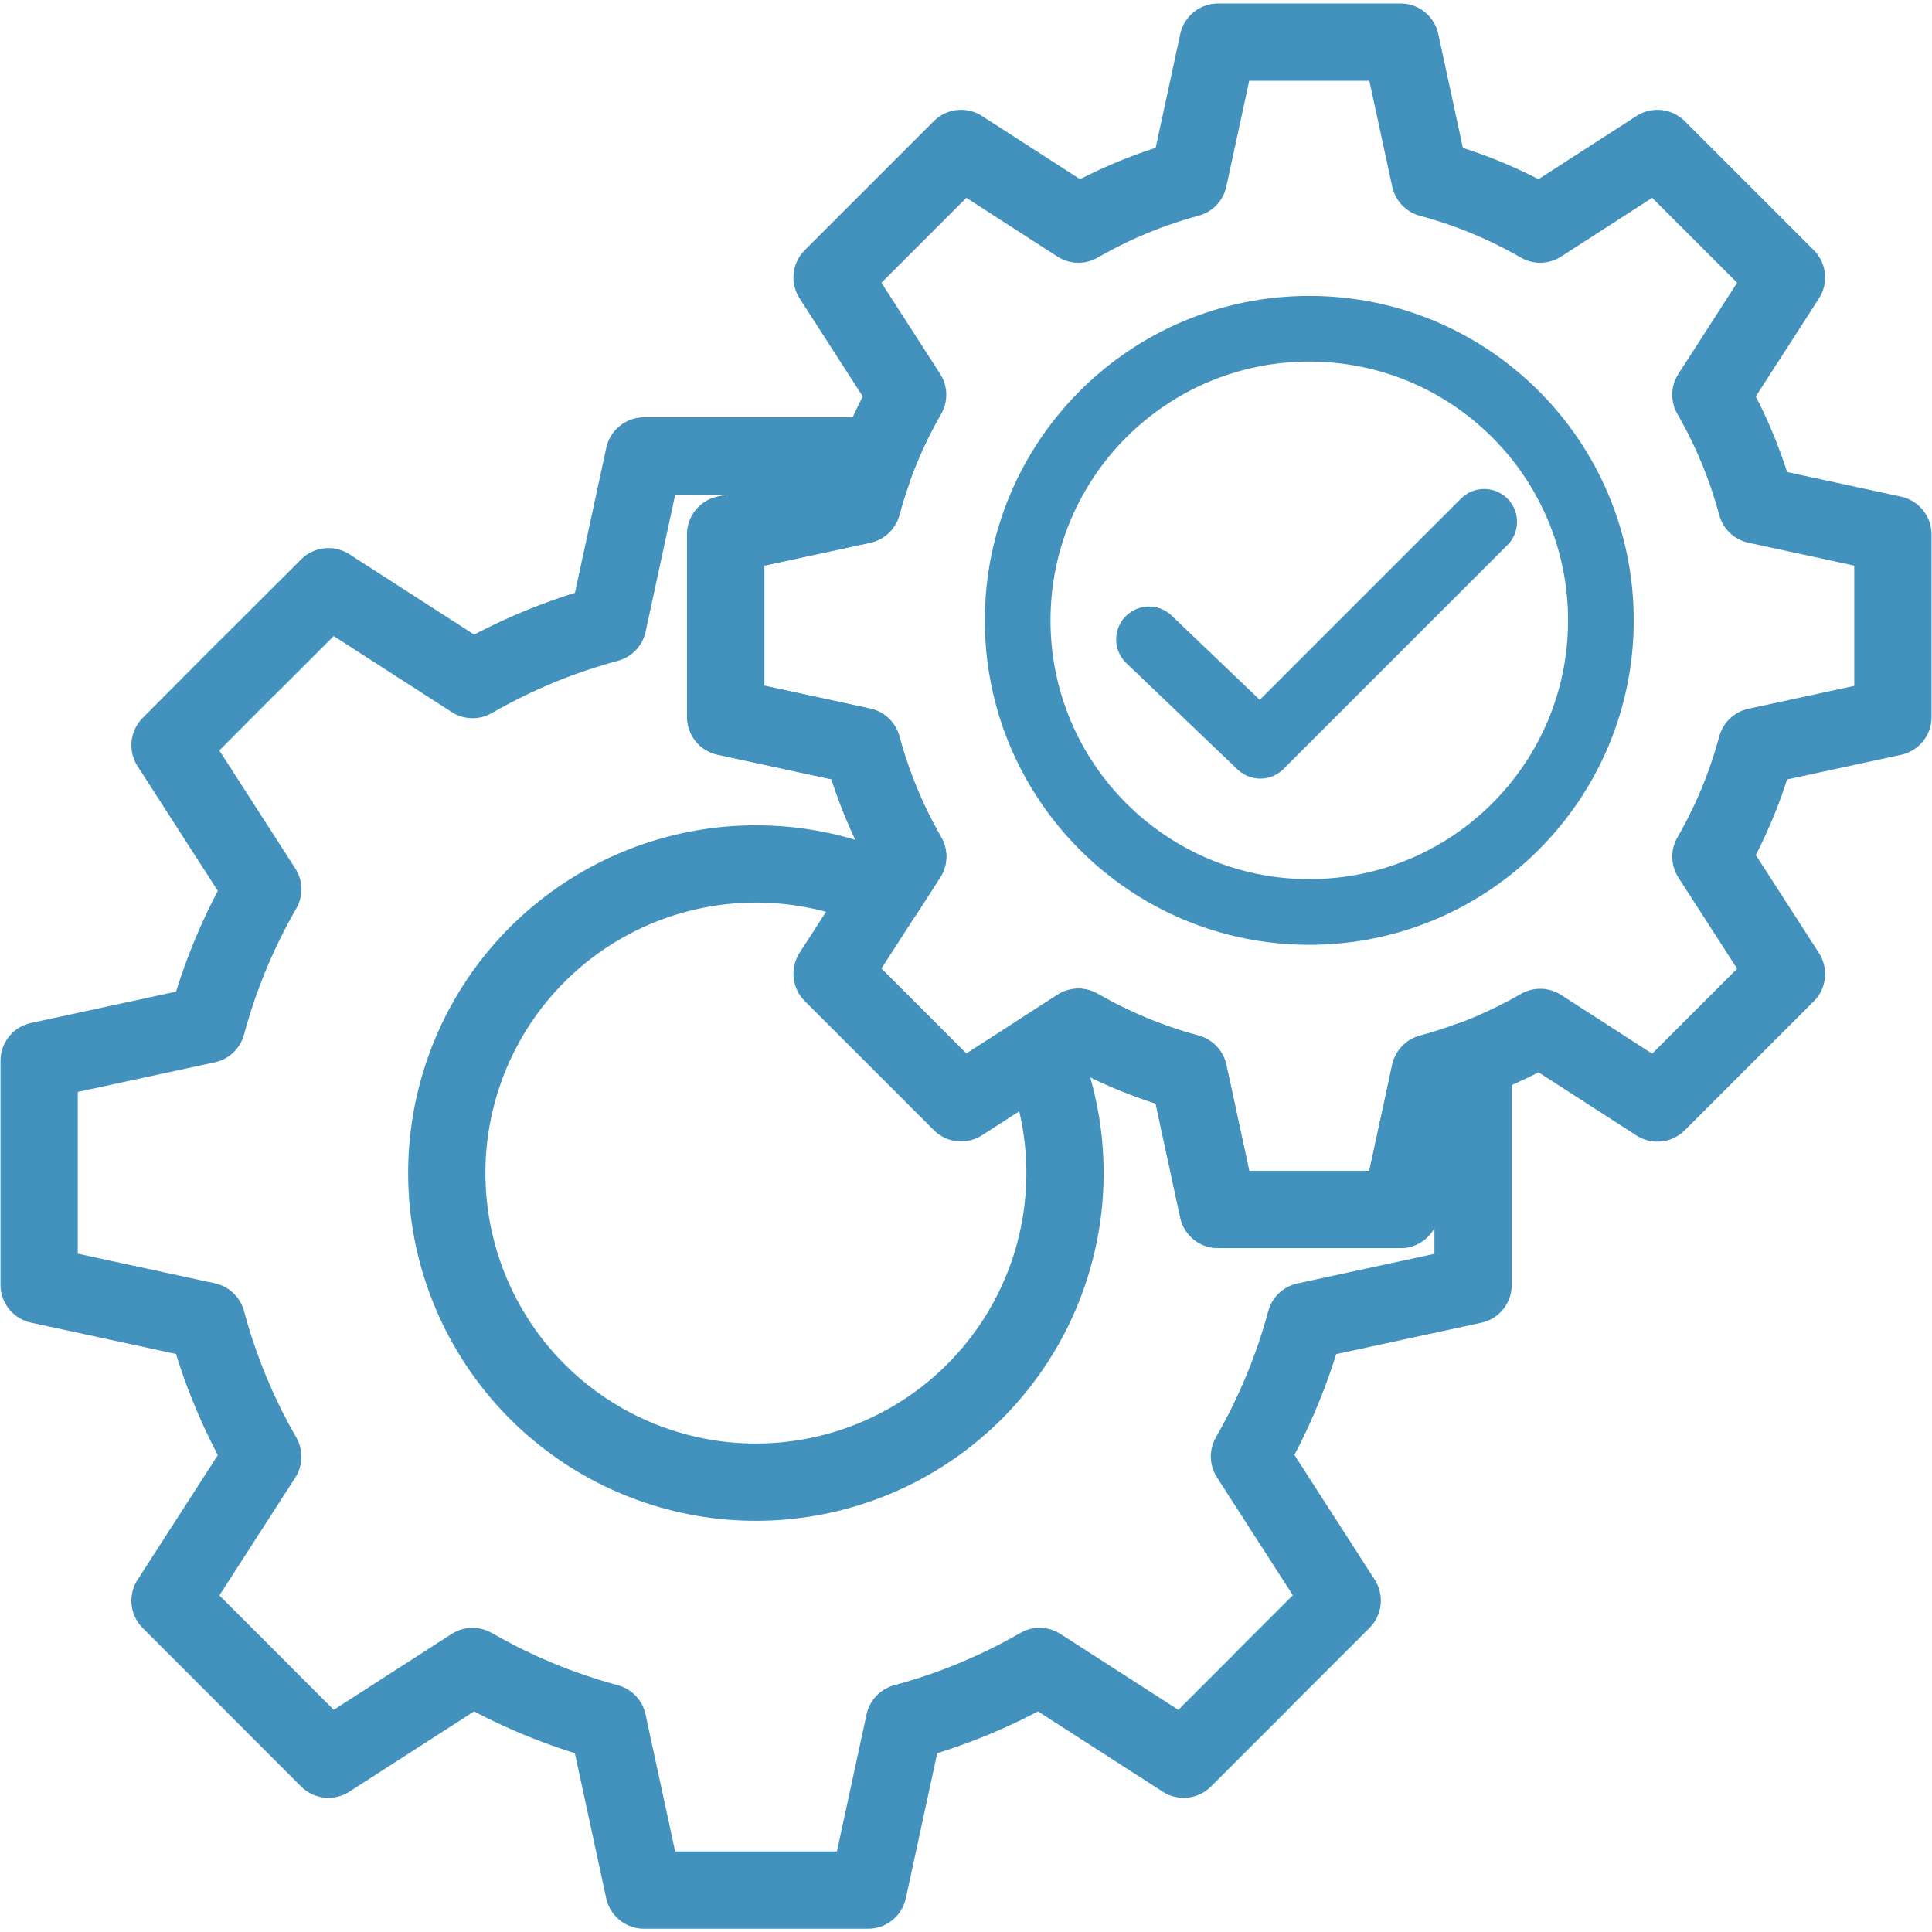 <?xml version="1.0" encoding="UTF-8"?> <svg xmlns="http://www.w3.org/2000/svg" width="50" height="50" viewBox="0 0 50 50" fill="none"> <g clip-path="url(#clip0_51_135)"> <path d="M45.459 13.068C45.191 12.07 44.794 11.112 44.278 10.217L46.234 7.181L44.644 5.591L44.485 5.432L42.894 3.842L39.859 5.8C38.964 5.284 38.006 4.887 37.008 4.619L36.245 1.09H31.523L30.76 4.617C29.763 4.886 28.804 5.284 27.909 5.8L24.873 3.842L23.283 5.432L23.124 5.591L21.534 7.181L23.49 10.217C22.975 11.112 22.578 12.07 22.309 13.068L18.78 13.831V18.553L22.309 19.316C22.578 20.313 22.975 21.272 23.49 22.167L21.534 25.2L23.124 26.79L23.283 26.949L24.873 28.54L27.909 26.583C28.804 27.099 29.763 27.496 30.76 27.765L31.523 31.3H36.245L37.008 27.771C38.006 27.502 38.964 27.105 39.859 26.589L42.894 28.546L44.485 26.955L44.644 26.796L46.234 25.206L44.278 22.171C44.794 21.276 45.191 20.317 45.459 19.32L48.988 18.557V13.831L45.459 13.068Z" stroke="#4392BE" stroke-width="2" stroke-linecap="round" stroke-linejoin="round"></path> <path d="M37.008 27.767L36.245 31.3H31.523L30.76 27.771C29.762 27.502 28.804 27.105 27.909 26.589L26.923 27.224C27.654 28.942 27.762 30.862 27.227 32.651C26.692 34.439 25.548 35.985 23.994 37.019C22.439 38.053 20.572 38.511 18.715 38.314C16.859 38.116 15.13 37.275 13.828 35.937C12.526 34.598 11.733 32.847 11.587 30.985C11.441 29.124 11.95 27.27 13.027 25.744C14.104 24.219 15.681 23.119 17.484 22.634C19.287 22.148 21.203 22.309 22.9 23.088L23.493 22.167C22.977 21.272 22.58 20.314 22.312 19.316L18.783 18.553V13.831L22.312 13.068C22.387 12.788 22.473 12.514 22.568 12.243L22.468 11.8H16.668L15.731 16.136C14.506 16.466 13.329 16.953 12.231 17.587L8.5 15.184L6.545 17.137L6.345 17.332L4.4 19.286L6.8 23.015C6.167 24.114 5.679 25.291 5.349 26.515L1.013 27.452V33.252L5.349 34.189C5.678 35.417 6.166 36.597 6.8 37.7L4.4 41.426L6.353 43.379L6.553 43.579L8.5 45.528L12.229 43.128C13.328 43.761 14.504 44.249 15.729 44.579L16.666 48.915H22.466L23.404 44.579C24.628 44.249 25.805 43.761 26.904 43.128L30.633 45.528L32.587 43.575L32.782 43.375L34.736 41.422L32.336 37.693C32.969 36.594 33.457 35.418 33.788 34.193L38.123 33.256V27.456L38.039 27.438C37.7 27.561 37.359 27.672 37.008 27.767Z" stroke="#4392BE" stroke-width="2" stroke-linecap="round" stroke-linejoin="round"></path> <path d="M41.431 16.055C41.431 20.223 38.052 23.602 33.884 23.602C29.716 23.602 26.337 20.223 26.337 16.055C26.337 11.887 29.716 8.508 33.884 8.508C38.052 8.508 41.431 11.887 41.431 16.055Z" stroke="#4392BE" stroke-width="1.7"></path> <path d="M29.736 16.547L32.616 19.3L38.411 13.505" stroke="#4392BE" stroke-width="1.7" stroke-linecap="round" stroke-linejoin="round"></path> </g> <defs> <clipPath id="clip0_51_135"> <rect width="50" height="50" fill="white"></rect> </clipPath> </defs> </svg> 